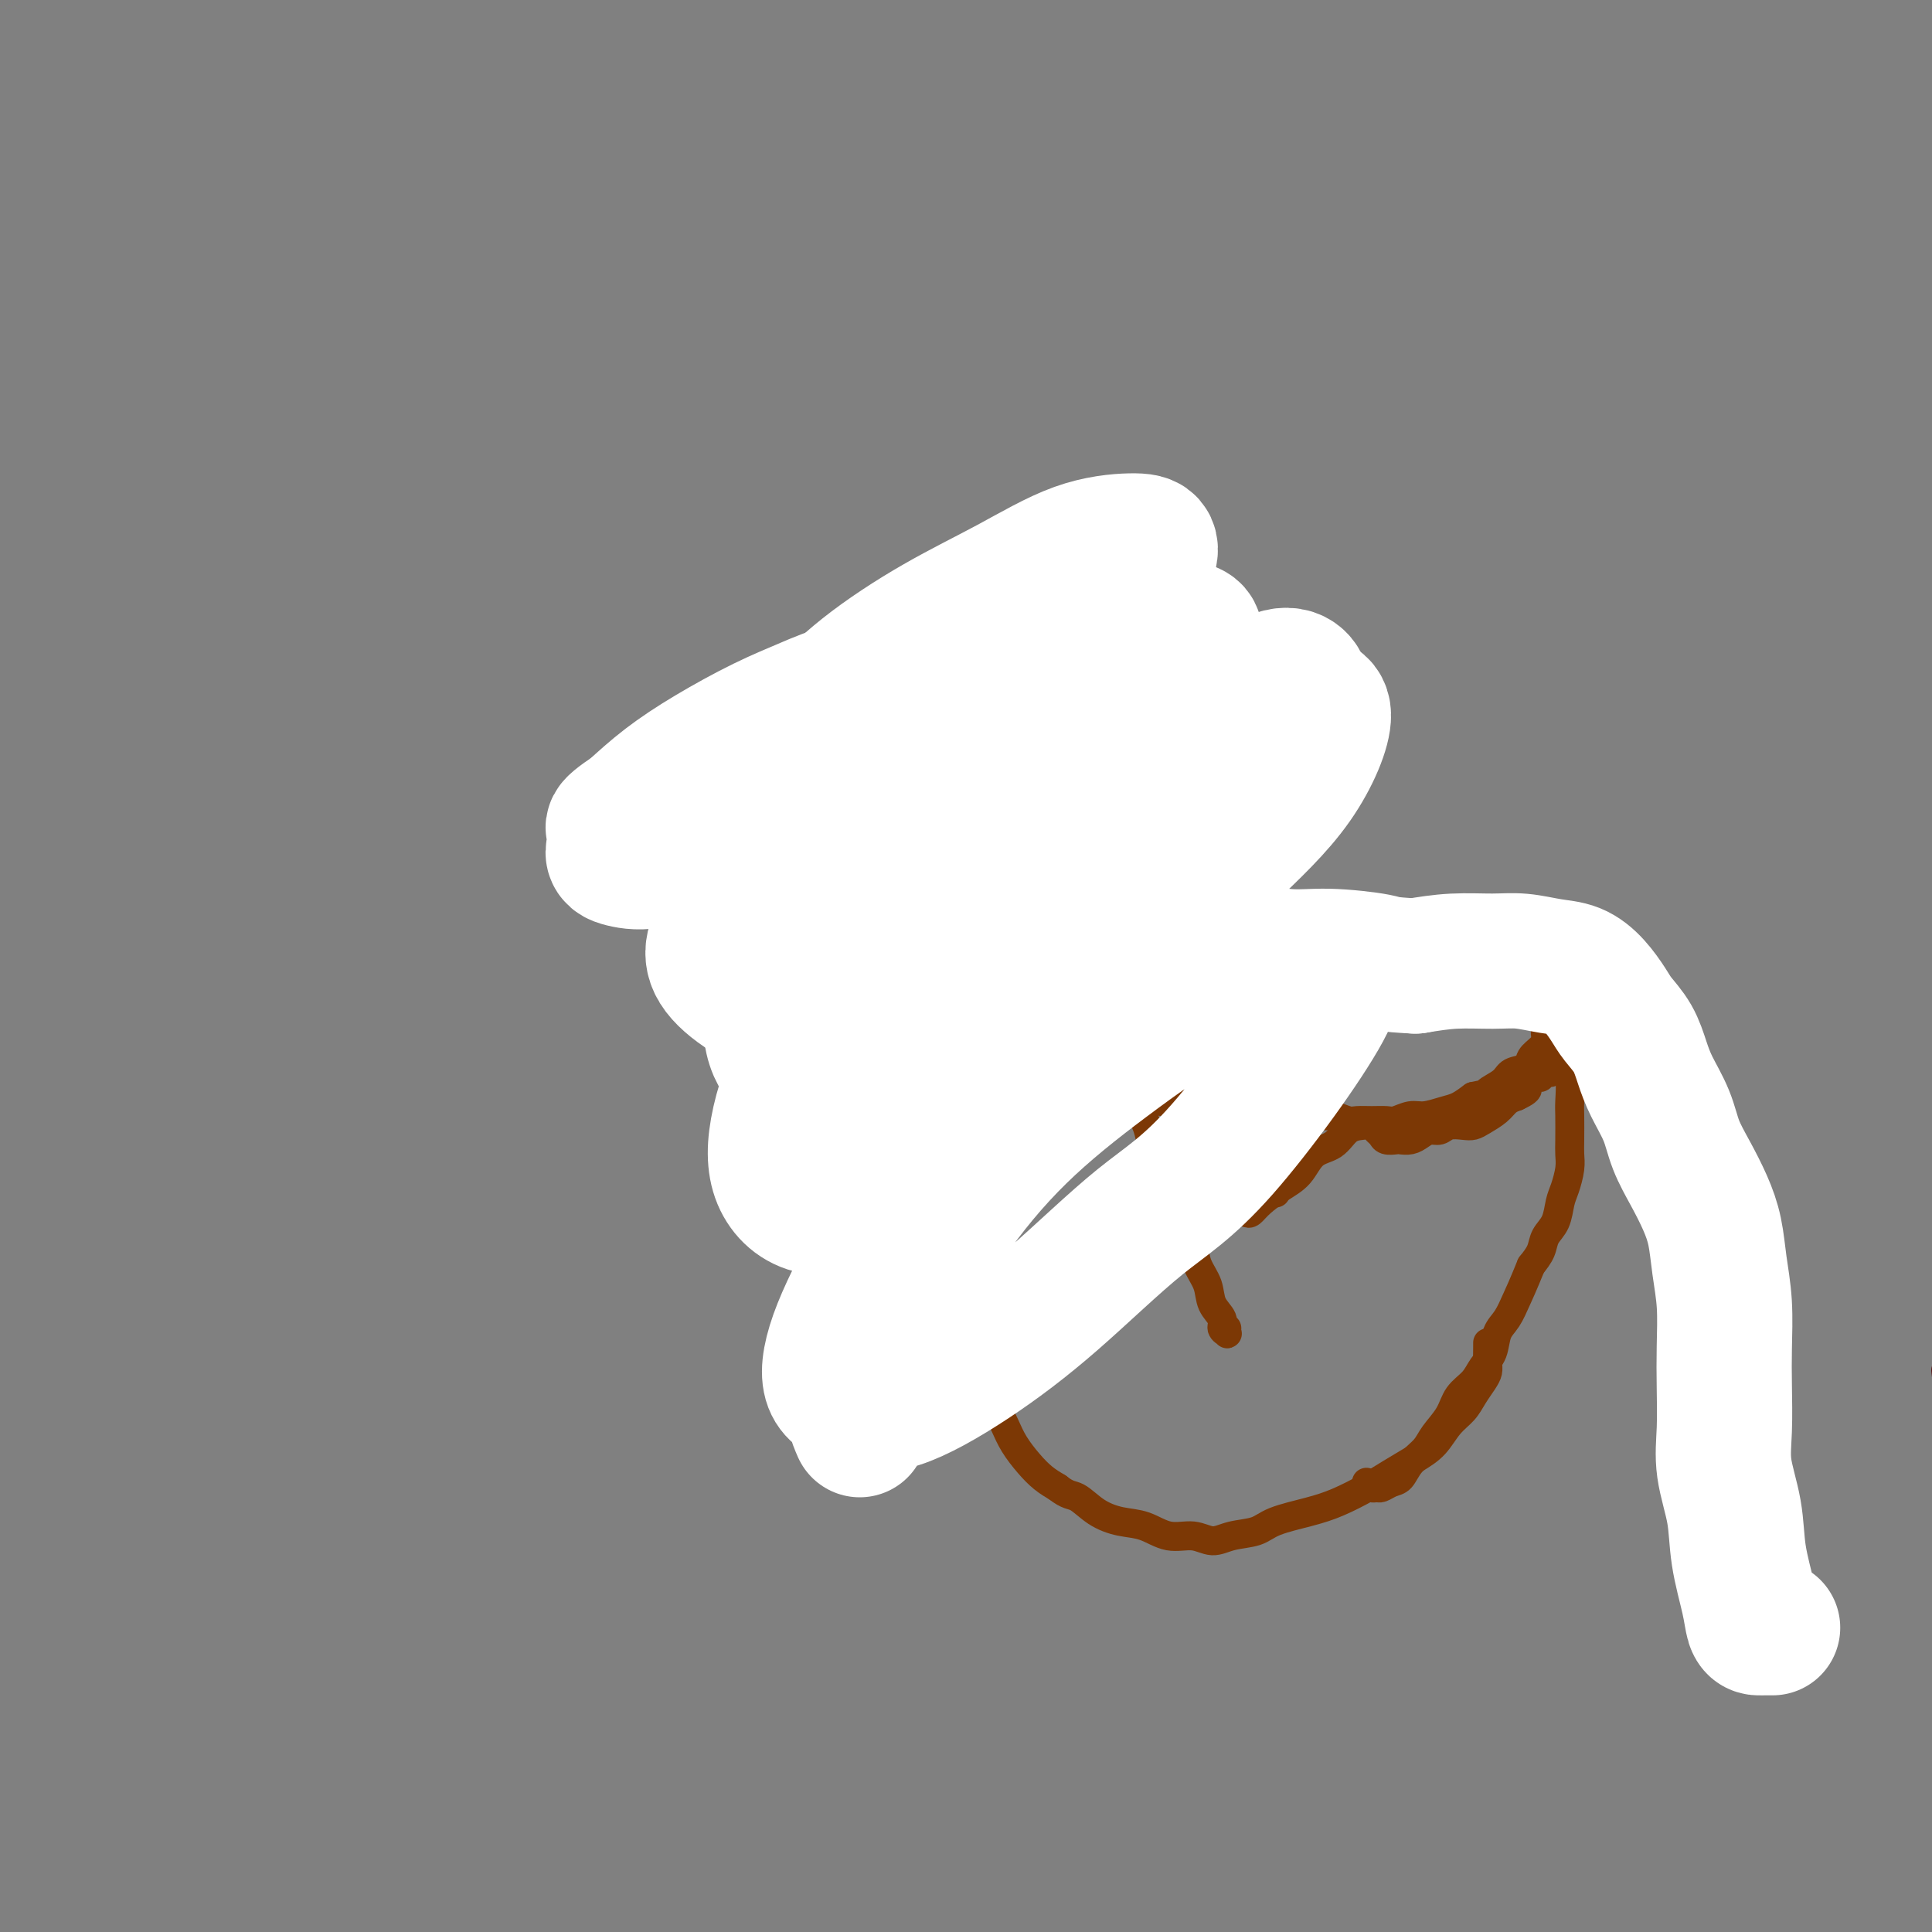 <svg viewBox='0 0 400 400' version='1.1' xmlns='http://www.w3.org/2000/svg' xmlns:xlink='http://www.w3.org/1999/xlink'><rect x="0" y="0" width="400" height="400" fill="#808080" stroke="none"/><g fill='none' stroke='#7C3805' stroke-width='6' stroke-linecap='round' stroke-linejoin='round'><path d='M219,130c-0.024,0.009 -0.048,0.017 0,0c0.048,-0.017 0.168,-0.061 0,0c-0.168,0.061 -0.625,0.227 -1,0c-0.375,-0.227 -0.670,-0.845 -1,-1c-0.330,-0.155 -0.696,0.155 -1,0c-0.304,-0.155 -0.546,-0.774 -1,-1c-0.454,-0.226 -1.122,-0.059 -2,0c-0.878,0.059 -1.968,0.009 -3,0c-1.032,-0.009 -2.006,0.024 -3,0c-0.994,-0.024 -2.009,-0.106 -3,0c-0.991,0.106 -1.958,0.398 -3,1c-1.042,0.602 -2.159,1.512 -3,2c-0.841,0.488 -1.405,0.553 -2,1c-0.595,0.447 -1.221,1.274 -2,2c-0.779,0.726 -1.710,1.349 -2,2c-0.290,0.651 0.062,1.329 0,2c-0.062,0.671 -0.537,1.336 -1,2c-0.463,0.664 -0.912,1.329 -1,2c-0.088,0.671 0.187,1.350 0,2c-0.187,0.650 -0.834,1.272 -1,2c-0.166,0.728 0.149,1.561 0,2c-0.149,0.439 -0.761,0.485 -1,1c-0.239,0.515 -0.106,1.501 0,2c0.106,0.499 0.183,0.511 0,1c-0.183,0.489 -0.626,1.456 -1,2c-0.374,0.544 -0.678,0.667 -1,1c-0.322,0.333 -0.663,0.878 -1,1c-0.337,0.122 -0.670,-0.177 -1,0c-0.330,0.177 -0.655,0.831 -1,1c-0.345,0.169 -0.708,-0.147 -1,0c-0.292,0.147 -0.512,0.756 -1,1c-0.488,0.244 -1.244,0.122 -2,0'/><path d='M179,158c-1.595,0.780 -1.582,0.730 -2,1c-0.418,0.270 -1.267,0.860 -2,1c-0.733,0.140 -1.351,-0.169 -2,0c-0.649,0.169 -1.330,0.815 -2,1c-0.670,0.185 -1.330,-0.090 -2,0c-0.670,0.090 -1.349,0.545 -2,1c-0.651,0.455 -1.274,0.911 -2,1c-0.726,0.089 -1.556,-0.187 -2,0c-0.444,0.187 -0.501,0.839 -1,1c-0.499,0.161 -1.439,-0.168 -2,0c-0.561,0.168 -0.741,0.832 -1,1c-0.259,0.168 -0.595,-0.161 -1,0c-0.405,0.161 -0.879,0.813 -1,1c-0.121,0.187 0.111,-0.090 0,0c-0.111,0.090 -0.566,0.549 -1,1c-0.434,0.451 -0.848,0.894 -1,1c-0.152,0.106 -0.041,-0.126 0,0c0.041,0.126 0.011,0.611 0,1c-0.011,0.389 -0.003,0.682 0,1c0.003,0.318 0.001,0.663 0,1c-0.001,0.337 -0.000,0.668 0,1c0.000,0.332 0.000,0.666 0,1c-0.000,0.334 -0.000,0.666 0,1c0.000,0.334 0.000,0.668 0,1c-0.000,0.332 -0.000,0.663 0,1c0.000,0.337 0.000,0.682 0,1c-0.000,0.318 -0.000,0.611 0,1c0.000,0.389 0.000,0.874 0,1c-0.000,0.126 -0.000,-0.107 0,0c0.000,0.107 0.000,0.553 0,1'/><path d='M155,180c-0.309,2.404 -0.083,1.414 0,1c0.083,-0.414 0.021,-0.251 0,0c-0.021,0.251 -0.002,0.592 0,1c0.002,0.408 -0.014,0.884 0,1c0.014,0.116 0.056,-0.128 0,0c-0.056,0.128 -0.211,0.627 0,1c0.211,0.373 0.789,0.622 1,1c0.211,0.378 0.057,0.887 0,1c-0.057,0.113 -0.015,-0.170 0,0c0.015,0.170 0.004,0.792 0,1c-0.004,0.208 -0.001,-0.000 0,0c0.001,0.000 0.000,0.208 0,0c-0.000,-0.208 -0.000,-0.830 0,-1c0.000,-0.170 0.000,0.113 0,0c-0.000,-0.113 -0.000,-0.622 0,-1c0.000,-0.378 0.000,-0.623 0,-1c-0.000,-0.377 -0.000,-0.885 0,-1c0.000,-0.115 0.000,0.161 0,0c-0.000,-0.161 -0.000,-0.761 0,-1c0.000,-0.239 0.000,-0.116 0,0c-0.000,0.116 -0.000,0.227 0,0c0.000,-0.227 0.000,-0.792 0,-1c-0.000,-0.208 -0.000,-0.060 0,0c0.000,0.060 0.001,0.031 0,0c-0.001,-0.031 -0.003,-0.064 0,0c0.003,0.064 0.011,0.223 0,0c-0.011,-0.223 -0.041,-0.829 0,-1c0.041,-0.171 0.155,0.094 0,0c-0.155,-0.094 -0.577,-0.547 -1,-1'/><path d='M155,179c-0.156,-1.099 -0.046,-0.346 0,0c0.046,0.346 0.026,0.285 0,0c-0.026,-0.285 -0.060,-0.795 0,-1c0.060,-0.205 0.212,-0.107 0,0c-0.212,0.107 -0.789,0.221 -1,0c-0.211,-0.221 -0.057,-0.776 0,-1c0.057,-0.224 0.015,-0.115 0,0c-0.015,0.115 -0.004,0.237 0,0c0.004,-0.237 0.002,-0.833 0,-1c-0.002,-0.167 -0.003,0.096 0,0c0.003,-0.096 0.011,-0.551 0,-1c-0.011,-0.449 -0.040,-0.891 0,-1c0.040,-0.109 0.151,0.115 0,0c-0.151,-0.115 -0.562,-0.571 -1,-1c-0.438,-0.429 -0.901,-0.833 -1,-1c-0.099,-0.167 0.166,-0.098 0,0c-0.166,0.098 -0.763,0.226 -1,0c-0.237,-0.226 -0.112,-0.807 0,-1c0.112,-0.193 0.212,0.001 0,0c-0.212,-0.001 -0.737,-0.196 -1,0c-0.263,0.196 -0.262,0.785 0,1c0.262,0.215 0.787,0.058 1,0c0.213,-0.058 0.113,-0.016 0,0c-0.113,0.016 -0.241,0.007 0,0c0.241,-0.007 0.849,-0.013 1,0c0.151,0.013 -0.155,0.045 0,0c0.155,-0.045 0.773,-0.166 1,0c0.227,0.166 0.065,0.619 0,1c-0.065,0.381 -0.032,0.691 0,1'/><path d='M153,174c0.536,0.416 0.876,-0.044 1,0c0.124,0.044 0.033,0.593 0,1c-0.033,0.407 -0.009,0.672 0,1c0.009,0.328 0.002,0.718 0,1c-0.002,0.282 -0.001,0.457 0,1c0.001,0.543 0.000,1.456 0,2c-0.000,0.544 -0.000,0.720 0,1c0.000,0.280 0.000,0.662 0,1c-0.000,0.338 -0.000,0.630 0,1c0.000,0.370 0.000,0.817 0,1c-0.000,0.183 -0.001,0.103 0,0c0.001,-0.103 0.004,-0.227 0,0c-0.004,0.227 -0.015,0.807 0,1c0.015,0.193 0.055,-0.001 0,0c-0.055,0.001 -0.207,0.196 0,0c0.207,-0.196 0.773,-0.785 1,-1c0.227,-0.215 0.116,-0.058 0,0c-0.116,0.058 -0.238,0.015 0,0c0.238,-0.015 0.836,-0.004 1,0c0.164,0.004 -0.107,0.000 0,0c0.107,-0.000 0.592,0.004 1,0c0.408,-0.004 0.738,-0.015 1,0c0.262,0.015 0.455,0.057 1,0c0.545,-0.057 1.441,-0.211 2,0c0.559,0.211 0.780,0.789 1,1c0.220,0.211 0.440,0.057 1,0c0.560,-0.057 1.459,-0.015 2,0c0.541,0.015 0.722,0.004 1,0c0.278,-0.004 0.651,-0.001 1,0c0.349,0.001 0.675,0.001 1,0'/><path d='M168,185c2.567,0.309 1.983,0.083 2,0c0.017,-0.083 0.633,-0.023 1,0c0.367,0.023 0.484,0.007 1,0c0.516,-0.007 1.433,-0.006 2,0c0.567,0.006 0.786,0.016 1,0c0.214,-0.016 0.424,-0.057 1,0c0.576,0.057 1.516,0.211 2,0c0.484,-0.211 0.510,-0.789 1,-1c0.490,-0.211 1.445,-0.057 2,0c0.555,0.057 0.712,0.015 1,0c0.288,-0.015 0.707,-0.004 1,0c0.293,0.004 0.461,-0.000 1,0c0.539,0.000 1.449,0.004 2,0c0.551,-0.004 0.743,-0.015 1,0c0.257,0.015 0.580,0.057 1,0c0.420,-0.057 0.938,-0.211 1,0c0.062,0.211 -0.331,0.789 0,1c0.331,0.211 1.388,0.057 2,0c0.612,-0.057 0.780,-0.015 1,0c0.220,0.015 0.492,0.004 1,0c0.508,-0.004 1.253,-0.002 2,0c0.747,0.002 1.495,0.004 2,0c0.505,-0.004 0.768,-0.015 1,0c0.232,0.015 0.432,0.057 1,0c0.568,-0.057 1.503,-0.211 2,0c0.497,0.211 0.556,0.789 1,1c0.444,0.211 1.274,0.057 2,0c0.726,-0.057 1.349,-0.015 2,0c0.651,0.015 1.329,0.004 2,0c0.671,-0.004 1.336,-0.002 2,0'/><path d='M210,186c6.915,-0.068 3.203,-0.739 2,-1c-1.203,-0.261 0.104,-0.110 1,0c0.896,0.110 1.380,0.181 2,0c0.620,-0.181 1.376,-0.615 2,-1c0.624,-0.385 1.117,-0.722 2,-1c0.883,-0.278 2.158,-0.497 3,-1c0.842,-0.503 1.252,-1.289 2,-2c0.748,-0.711 1.836,-1.345 3,-2c1.164,-0.655 2.406,-1.330 3,-2c0.594,-0.670 0.542,-1.334 1,-2c0.458,-0.666 1.428,-1.333 2,-2c0.572,-0.667 0.745,-1.333 1,-2c0.255,-0.667 0.590,-1.333 1,-2c0.410,-0.667 0.894,-1.334 1,-2c0.106,-0.666 -0.168,-1.329 0,-2c0.168,-0.671 0.777,-1.349 1,-2c0.223,-0.651 0.060,-1.276 0,-2c-0.060,-0.724 -0.016,-1.546 0,-2c0.016,-0.454 0.004,-0.540 0,-1c-0.004,-0.460 -0.000,-1.293 0,-2c0.000,-0.707 -0.004,-1.288 0,-2c0.004,-0.712 0.015,-1.557 0,-2c-0.015,-0.443 -0.056,-0.486 0,-1c0.056,-0.514 0.208,-1.500 0,-2c-0.208,-0.500 -0.777,-0.515 -1,-1c-0.223,-0.485 -0.101,-1.439 0,-2c0.101,-0.561 0.182,-0.728 0,-1c-0.182,-0.272 -0.626,-0.650 -1,-1c-0.374,-0.350 -0.678,-0.671 -1,-1c-0.322,-0.329 -0.661,-0.664 -1,-1'/><path d='M233,141c-0.803,-3.103 -0.812,-1.360 -1,-1c-0.188,0.360 -0.557,-0.664 -1,-1c-0.443,-0.336 -0.960,0.016 -1,0c-0.040,-0.016 0.395,-0.399 0,-1c-0.395,-0.601 -1.621,-1.419 -2,-2c-0.379,-0.581 0.091,-0.925 0,-1c-0.091,-0.075 -0.741,0.120 -1,0c-0.259,-0.120 -0.125,-0.554 0,-1c0.125,-0.446 0.241,-0.903 0,-1c-0.241,-0.097 -0.838,0.166 -1,0c-0.162,-0.166 0.111,-0.762 0,-1c-0.111,-0.238 -0.606,-0.116 -1,0c-0.394,0.116 -0.687,0.228 -1,0c-0.313,-0.228 -0.647,-0.797 -1,-1c-0.353,-0.203 -0.723,-0.041 -1,0c-0.277,0.041 -0.459,-0.041 -1,0c-0.541,0.041 -1.441,0.203 -2,0c-0.559,-0.203 -0.777,-0.772 -1,-1c-0.223,-0.228 -0.452,-0.114 -1,0c-0.548,0.114 -1.415,0.227 -2,0c-0.585,-0.227 -0.889,-0.793 -1,-1c-0.111,-0.207 -0.030,-0.056 0,0c0.030,0.056 0.009,0.016 0,0c-0.009,-0.016 -0.004,-0.008 0,0'/><path d='M235,170c0.113,-0.095 0.226,-0.191 0,0c-0.226,0.191 -0.793,0.667 -1,1c-0.207,0.333 -0.056,0.522 0,1c0.056,0.478 0.015,1.243 0,2c-0.015,0.757 -0.005,1.505 0,2c0.005,0.495 0.005,0.736 0,2c-0.005,1.264 -0.015,3.550 0,5c0.015,1.450 0.056,2.063 0,3c-0.056,0.937 -0.210,2.197 0,3c0.210,0.803 0.785,1.148 1,2c0.215,0.852 0.072,2.212 0,3c-0.072,0.788 -0.072,1.004 0,2c0.072,0.996 0.216,2.773 0,4c-0.216,1.227 -0.791,1.903 -1,3c-0.209,1.097 -0.052,2.614 0,4c0.052,1.386 0.000,2.640 0,4c-0.000,1.360 0.051,2.826 0,4c-0.051,1.174 -0.203,2.054 0,3c0.203,0.946 0.761,1.956 1,3c0.239,1.044 0.158,2.121 0,3c-0.158,0.879 -0.393,1.561 0,3c0.393,1.439 1.415,3.635 2,5c0.585,1.365 0.734,1.898 1,3c0.266,1.102 0.648,2.774 1,4c0.352,1.226 0.674,2.005 1,3c0.326,0.995 0.654,2.205 1,3c0.346,0.795 0.708,1.176 1,2c0.292,0.824 0.512,2.093 1,3c0.488,0.907 1.244,1.454 2,2'/><path d='M245,252c1.721,4.416 1.023,2.958 1,3c-0.023,0.042 0.629,1.586 1,3c0.371,1.414 0.463,2.697 1,4c0.537,1.303 1.521,2.626 2,4c0.479,1.374 0.454,2.800 1,4c0.546,1.200 1.663,2.174 2,3c0.337,0.826 -0.106,1.503 0,2c0.106,0.497 0.760,0.814 1,1c0.240,0.186 0.065,0.242 0,0c-0.065,-0.242 -0.018,-0.784 0,-1c0.018,-0.216 0.009,-0.108 0,0'/><path d='M192,187c0.113,-0.001 0.226,-0.001 0,0c-0.226,0.001 -0.790,0.005 -1,0c-0.210,-0.005 -0.067,-0.018 0,0c0.067,0.018 0.057,0.068 0,0c-0.057,-0.068 -0.160,-0.254 0,1c0.160,1.254 0.582,3.947 1,6c0.418,2.053 0.830,3.467 1,5c0.170,1.533 0.097,3.184 0,5c-0.097,1.816 -0.218,3.798 0,6c0.218,2.202 0.776,4.625 1,7c0.224,2.375 0.113,4.704 0,7c-0.113,2.296 -0.227,4.561 0,7c0.227,2.439 0.797,5.053 1,7c0.203,1.947 0.039,3.229 0,5c-0.039,1.771 0.045,4.033 0,6c-0.045,1.967 -0.220,3.639 0,5c0.220,1.361 0.837,2.411 1,4c0.163,1.589 -0.126,3.716 0,5c0.126,1.284 0.668,1.725 1,3c0.332,1.275 0.455,3.383 1,5c0.545,1.617 1.511,2.743 2,4c0.489,1.257 0.501,2.646 1,4c0.499,1.354 1.484,2.672 2,4c0.516,1.328 0.564,2.666 1,4c0.436,1.334 1.260,2.665 2,4c0.740,1.335 1.394,2.675 2,4c0.606,1.325 1.162,2.633 2,4c0.838,1.367 1.956,2.791 3,4c1.044,1.209 2.012,2.203 3,3c0.988,0.797 1.994,1.399 3,2'/><path d='M219,308c2.120,1.694 2.919,1.428 4,2c1.081,0.572 2.445,1.980 4,3c1.555,1.020 3.301,1.651 5,2c1.699,0.349 3.352,0.416 5,1c1.648,0.584 3.291,1.685 5,2c1.709,0.315 3.483,-0.156 5,0c1.517,0.156 2.778,0.939 4,1c1.222,0.061 2.404,-0.602 4,-1c1.596,-0.398 3.605,-0.532 5,-1c1.395,-0.468 2.174,-1.269 4,-2c1.826,-0.731 4.697,-1.392 7,-2c2.303,-0.608 4.038,-1.162 6,-2c1.962,-0.838 4.153,-1.960 6,-3c1.847,-1.040 3.352,-1.997 5,-3c1.648,-1.003 3.438,-2.053 5,-3c1.562,-0.947 2.894,-1.790 4,-3c1.106,-1.210 1.985,-2.786 3,-4c1.015,-1.214 2.167,-2.067 3,-3c0.833,-0.933 1.348,-1.945 2,-3c0.652,-1.055 1.443,-2.153 2,-3c0.557,-0.847 0.881,-1.442 1,-2c0.119,-0.558 0.032,-1.077 0,-2c-0.032,-0.923 -0.009,-2.248 0,-3c0.009,-0.752 0.002,-0.929 0,-1c-0.002,-0.071 -0.001,-0.035 0,0'/><path d='M236,226c0.104,0.002 0.208,0.005 0,0c-0.208,-0.005 -0.729,-0.016 -1,0c-0.271,0.016 -0.292,0.061 0,0c0.292,-0.061 0.897,-0.228 1,0c0.103,0.228 -0.297,0.849 0,1c0.297,0.151 1.290,-0.169 2,0c0.710,0.169 1.137,0.827 2,1c0.863,0.173 2.160,-0.140 3,0c0.840,0.140 1.221,0.731 2,1c0.779,0.269 1.956,0.216 3,0c1.044,-0.216 1.955,-0.593 3,-1c1.045,-0.407 2.223,-0.842 3,-1c0.777,-0.158 1.151,-0.039 2,0c0.849,0.039 2.171,-0.000 3,0c0.829,0.000 1.166,0.041 2,0c0.834,-0.041 2.167,-0.165 3,0c0.833,0.165 1.167,0.617 2,1c0.833,0.383 2.167,0.695 3,1c0.833,0.305 1.167,0.604 2,1c0.833,0.396 2.165,0.891 3,1c0.835,0.109 1.172,-0.167 2,0c0.828,0.167 2.146,0.778 3,1c0.854,0.222 1.243,0.056 2,0c0.757,-0.056 1.881,0.000 3,0c1.119,-0.000 2.232,-0.056 3,0c0.768,0.056 1.192,0.223 2,0c0.808,-0.223 2.001,-0.836 3,-1c0.999,-0.164 1.804,0.121 3,0c1.196,-0.121 2.784,-0.648 4,-1c1.216,-0.352 2.062,-0.529 3,-1c0.938,-0.471 1.969,-1.235 3,-2'/><path d='M305,227c4.540,-0.909 2.889,-0.680 3,-1c0.111,-0.320 1.984,-1.188 3,-2c1.016,-0.812 1.176,-1.568 2,-2c0.824,-0.432 2.311,-0.539 3,-1c0.689,-0.461 0.581,-1.274 1,-2c0.419,-0.726 1.365,-1.364 2,-2c0.635,-0.636 0.958,-1.270 1,-2c0.042,-0.730 -0.199,-1.555 0,-2c0.199,-0.445 0.837,-0.512 1,-1c0.163,-0.488 -0.149,-1.399 0,-2c0.149,-0.601 0.758,-0.891 1,-1c0.242,-0.109 0.116,-0.035 0,0c-0.116,0.035 -0.223,0.032 0,0c0.223,-0.032 0.777,-0.094 1,0c0.223,0.094 0.116,0.344 0,1c-0.116,0.656 -0.241,1.720 0,3c0.241,1.280 0.849,2.777 1,4c0.151,1.223 -0.156,2.172 0,3c0.156,0.828 0.774,1.534 1,3c0.226,1.466 0.061,3.693 0,5c-0.061,1.307 -0.019,1.694 0,3c0.019,1.306 0.016,3.531 0,5c-0.016,1.469 -0.045,2.182 0,3c0.045,0.818 0.163,1.741 0,3c-0.163,1.259 -0.606,2.854 -1,4c-0.394,1.146 -0.738,1.843 -1,3c-0.262,1.157 -0.441,2.774 -1,4c-0.559,1.226 -1.497,2.061 -2,3c-0.503,0.939 -0.572,1.983 -1,3c-0.428,1.017 -1.214,2.009 -2,3'/><path d='M317,262c-1.826,4.471 -2.390,5.648 -3,7c-0.610,1.352 -1.264,2.879 -2,4c-0.736,1.121 -1.552,1.835 -2,3c-0.448,1.165 -0.528,2.779 -1,4c-0.472,1.221 -1.338,2.049 -2,3c-0.662,0.951 -1.121,2.025 -2,3c-0.879,0.975 -2.179,1.849 -3,3c-0.821,1.151 -1.165,2.578 -2,4c-0.835,1.422 -2.163,2.839 -3,4c-0.837,1.161 -1.184,2.066 -2,3c-0.816,0.934 -2.103,1.896 -3,3c-0.897,1.104 -1.406,2.349 -2,3c-0.594,0.651 -1.273,0.707 -2,1c-0.727,0.293 -1.501,0.824 -2,1c-0.499,0.176 -0.721,-0.005 -1,0c-0.279,0.005 -0.614,0.194 -1,0c-0.386,-0.194 -0.825,-0.770 -1,-1c-0.175,-0.230 -0.088,-0.115 0,0'/><path d='M235,140c-0.089,-0.000 -0.178,-0.001 0,0c0.178,0.001 0.624,0.003 1,0c0.376,-0.003 0.682,-0.013 1,0c0.318,0.013 0.649,0.047 1,0c0.351,-0.047 0.724,-0.175 1,0c0.276,0.175 0.455,0.655 1,1c0.545,0.345 1.456,0.556 2,1c0.544,0.444 0.720,1.122 1,2c0.280,0.878 0.663,1.956 1,3c0.337,1.044 0.627,2.053 1,3c0.373,0.947 0.828,1.832 1,3c0.172,1.168 0.060,2.620 0,4c-0.060,1.380 -0.069,2.689 0,4c0.069,1.311 0.214,2.624 0,4c-0.214,1.376 -0.789,2.814 -1,4c-0.211,1.186 -0.057,2.118 0,3c0.057,0.882 0.019,1.713 0,3c-0.019,1.287 -0.017,3.030 0,4c0.017,0.970 0.050,1.167 0,2c-0.050,0.833 -0.182,2.302 0,3c0.182,0.698 0.680,0.624 1,1c0.320,0.376 0.463,1.203 1,2c0.537,0.797 1.468,1.564 2,2c0.532,0.436 0.664,0.542 1,1c0.336,0.458 0.875,1.267 1,2c0.125,0.733 -0.163,1.390 0,2c0.163,0.610 0.779,1.175 1,2c0.221,0.825 0.049,1.912 0,3c-0.049,1.088 0.025,2.178 0,3c-0.025,0.822 -0.150,1.378 0,2c0.150,0.622 0.575,1.311 1,2'/><path d='M253,206c0.779,2.520 1.725,1.820 2,2c0.275,0.180 -0.122,1.241 0,2c0.122,0.759 0.762,1.218 1,2c0.238,0.782 0.074,1.889 0,3c-0.074,1.111 -0.057,2.226 0,3c0.057,0.774 0.155,1.208 0,2c-0.155,0.792 -0.563,1.941 -1,3c-0.437,1.059 -0.901,2.028 -1,3c-0.099,0.972 0.169,1.948 0,3c-0.169,1.052 -0.773,2.180 -1,3c-0.227,0.820 -0.077,1.332 0,2c0.077,0.668 0.080,1.492 0,2c-0.080,0.508 -0.244,0.698 0,1c0.244,0.302 0.895,0.715 1,1c0.105,0.285 -0.336,0.442 0,1c0.336,0.558 1.451,1.516 2,2c0.549,0.484 0.533,0.494 1,1c0.467,0.506 1.416,1.509 2,2c0.584,0.491 0.801,0.471 1,1c0.199,0.529 0.379,1.606 1,2c0.621,0.394 1.682,0.106 2,0c0.318,-0.106 -0.107,-0.028 0,0c0.107,0.028 0.745,0.008 1,0c0.255,-0.008 0.128,-0.004 0,0'/><path d='M258,245c0.107,-0.286 0.213,-0.573 0,0c-0.213,0.573 -0.746,2.005 -1,3c-0.254,0.995 -0.228,1.553 0,2c0.228,0.447 0.659,0.781 1,1c0.341,0.219 0.593,0.322 1,0c0.407,-0.322 0.969,-1.068 2,-2c1.031,-0.932 2.530,-2.050 4,-3c1.470,-0.950 2.911,-1.733 4,-3c1.089,-1.267 1.825,-3.020 3,-4c1.175,-0.980 2.787,-1.188 4,-2c1.213,-0.812 2.027,-2.229 3,-3c0.973,-0.771 2.105,-0.896 3,-1c0.895,-0.104 1.553,-0.185 2,0c0.447,0.185 0.682,0.638 1,1c0.318,0.362 0.718,0.634 1,1c0.282,0.366 0.446,0.828 1,1c0.554,0.172 1.499,0.056 2,0c0.501,-0.056 0.557,-0.053 1,0c0.443,0.053 1.272,0.154 2,0c0.728,-0.154 1.353,-0.563 2,-1c0.647,-0.437 1.314,-0.901 2,-1c0.686,-0.099 1.390,0.167 2,0c0.610,-0.167 1.126,-0.769 2,-1c0.874,-0.231 2.107,-0.093 3,0c0.893,0.093 1.446,0.141 2,0c0.554,-0.141 1.107,-0.471 2,-1c0.893,-0.529 2.125,-1.258 3,-2c0.875,-0.742 1.393,-1.498 2,-2c0.607,-0.502 1.304,-0.751 2,-1'/><path d='M314,227c3.896,-1.801 1.635,-1.803 1,-2c-0.635,-0.197 0.356,-0.588 1,-1c0.644,-0.412 0.942,-0.846 1,-1c0.058,-0.154 -0.125,-0.027 0,0c0.125,0.027 0.559,-0.044 1,0c0.441,0.044 0.888,0.205 1,0c0.112,-0.205 -0.111,-0.776 0,-1c0.111,-0.224 0.554,-0.101 1,0c0.446,0.101 0.893,0.182 1,0c0.107,-0.182 -0.125,-0.625 0,-1c0.125,-0.375 0.607,-0.682 1,-1c0.393,-0.318 0.698,-0.649 1,-1c0.302,-0.351 0.603,-0.724 1,-1c0.397,-0.276 0.891,-0.456 1,-1c0.109,-0.544 -0.167,-1.452 0,-2c0.167,-0.548 0.777,-0.734 1,-1c0.223,-0.266 0.060,-0.610 0,-1c-0.060,-0.390 -0.017,-0.826 0,-1c0.017,-0.174 0.009,-0.087 0,0'/></g>
<g fill='none' stroke='#4E0000' stroke-width='6' stroke-linecap='round' stroke-linejoin='round'><path d='M228,158c0.031,-0.088 0.061,-0.175 0,0c-0.061,0.175 -0.214,0.613 0,1c0.214,0.387 0.795,0.723 1,1c0.205,0.277 0.035,0.497 0,1c-0.035,0.503 0.065,1.291 0,2c-0.065,0.709 -0.294,1.339 -1,2c-0.706,0.661 -1.888,1.354 -3,2c-1.112,0.646 -2.154,1.245 -3,2c-0.846,0.755 -1.497,1.665 -2,2c-0.503,0.335 -0.858,0.096 -1,0c-0.142,-0.096 -0.071,-0.048 0,0'/><path d='M204,145c0.000,0.000 0.000,0.000 0,0c0.000,0.000 0.000,0.000 0,0c0.000,0.000 0.000,0.000 0,0c0.000,0.000 0.000,0.000 0,0c0.000,0.000 -0.000,0.000 0,0c0.000,0.000 0.000,0.000 0,0'/><path d='M403,285c-0.113,-1.134 -0.227,-2.269 0,0c0.227,2.269 0.793,7.940 1,12c0.207,4.060 0.055,6.507 0,10c-0.055,3.493 -0.015,8.031 0,12c0.015,3.969 0.003,7.368 0,11c-0.003,3.632 0.003,7.496 0,11c-0.003,3.504 -0.016,6.649 0,9c0.016,2.351 0.061,3.907 0,6c-0.061,2.093 -0.227,4.724 0,7c0.227,2.276 0.846,4.198 1,6c0.154,1.802 -0.156,3.483 0,5c0.156,1.517 0.778,2.871 1,4c0.222,1.129 0.046,2.032 0,3c-0.046,0.968 0.040,2.002 0,3c-0.040,0.998 -0.207,1.960 0,3c0.207,1.040 0.788,2.159 1,3c0.212,0.841 0.057,1.405 0,2c-0.057,0.595 -0.015,1.221 0,2c0.015,0.779 0.004,1.712 0,2c-0.004,0.288 -0.001,-0.067 0,0c0.001,0.067 0.000,0.557 0,1c-0.000,0.443 -0.000,0.841 0,1c0.000,0.159 0.000,0.080 0,0'/><path d='M405,350c0.001,-0.215 0.003,-0.429 0,-1c-0.003,-0.571 -0.010,-1.498 0,-4c0.010,-2.502 0.038,-6.579 0,-10c-0.038,-3.421 -0.141,-6.184 0,-10c0.141,-3.816 0.528,-8.684 1,-13c0.472,-4.316 1.031,-8.081 2,-13c0.969,-4.919 2.347,-10.992 4,-18c1.653,-7.008 3.580,-14.952 6,-22c2.420,-7.048 5.332,-13.201 7,-17c1.668,-3.799 2.091,-5.244 4,-10c1.909,-4.756 5.302,-12.824 8,-18c2.698,-5.176 4.699,-7.462 8,-12c3.301,-4.538 7.901,-11.329 12,-17c4.099,-5.671 7.697,-10.221 10,-13c2.303,-2.779 3.312,-3.787 5,-6c1.688,-2.213 4.054,-5.632 5,-7c0.946,-1.368 0.473,-0.684 0,0'/><path d='M362,345c0.001,-0.001 0.001,-0.002 0,0c-0.001,0.002 -0.004,0.008 0,0c0.004,-0.008 0.016,-0.029 0,0c-0.016,0.029 -0.060,0.110 0,0c0.060,-0.110 0.223,-0.410 0,-1c-0.223,-0.590 -0.833,-1.469 -1,-2c-0.167,-0.531 0.110,-0.713 0,-2c-0.110,-1.287 -0.607,-3.677 -1,-6c-0.393,-2.323 -0.684,-4.578 -1,-7c-0.316,-2.422 -0.658,-5.011 -1,-7c-0.342,-1.989 -0.684,-3.378 -1,-5c-0.316,-1.622 -0.606,-3.477 -1,-5c-0.394,-1.523 -0.893,-2.714 -1,-4c-0.107,-1.286 0.178,-2.668 0,-4c-0.178,-1.332 -0.818,-2.614 -1,-4c-0.182,-1.386 0.096,-2.877 0,-4c-0.096,-1.123 -0.565,-1.878 -1,-3c-0.435,-1.122 -0.834,-2.611 -1,-4c-0.166,-1.389 -0.097,-2.677 0,-4c0.097,-1.323 0.222,-2.682 0,-4c-0.222,-1.318 -0.791,-2.597 -1,-4c-0.209,-1.403 -0.057,-2.932 0,-4c0.057,-1.068 0.019,-1.674 0,-3c-0.019,-1.326 -0.019,-3.370 0,-5c0.019,-1.630 0.057,-2.845 0,-4c-0.057,-1.155 -0.208,-2.250 0,-3c0.208,-0.750 0.774,-1.157 1,-2c0.226,-0.843 0.112,-2.123 0,-3c-0.112,-0.877 -0.223,-1.352 0,-2c0.223,-0.648 0.778,-1.471 1,-2c0.222,-0.529 0.111,-0.765 0,-1'/><path d='M353,246c0.167,-6.833 0.083,-3.417 0,0'/></g>
<g fill='none' stroke='#000000' stroke-width='6' stroke-linecap='round' stroke-linejoin='round'><path d='M188,149c0.031,-0.024 0.061,-0.048 0,0c-0.061,0.048 -0.214,0.168 0,0c0.214,-0.168 0.793,-0.625 1,-1c0.207,-0.375 0.041,-0.668 0,-1c-0.041,-0.332 0.045,-0.704 0,-1c-0.045,-0.296 -0.219,-0.516 0,-1c0.219,-0.484 0.832,-1.233 1,-2c0.168,-0.767 -0.111,-1.552 0,-2c0.111,-0.448 0.610,-0.561 1,-1c0.390,-0.439 0.672,-1.206 1,-2c0.328,-0.794 0.703,-1.616 1,-2c0.297,-0.384 0.515,-0.329 1,-1c0.485,-0.671 1.236,-2.067 2,-3c0.764,-0.933 1.540,-1.405 2,-2c0.460,-0.595 0.602,-1.315 1,-2c0.398,-0.685 1.050,-1.334 2,-2c0.950,-0.666 2.196,-1.348 3,-2c0.804,-0.652 1.164,-1.274 2,-2c0.836,-0.726 2.148,-1.557 3,-2c0.852,-0.443 1.243,-0.497 2,-1c0.757,-0.503 1.879,-1.455 3,-2c1.121,-0.545 2.240,-0.682 3,-1c0.760,-0.318 1.162,-0.818 2,-1c0.838,-0.182 2.111,-0.046 3,0c0.889,0.046 1.393,0.002 2,0c0.607,-0.002 1.317,0.038 2,0c0.683,-0.038 1.338,-0.154 2,0c0.662,0.154 1.331,0.577 2,1'/><path d='M230,116c2.430,-0.047 2.004,-0.163 2,0c-0.004,0.163 0.415,0.607 1,1c0.585,0.393 1.336,0.735 2,1c0.664,0.265 1.240,0.452 2,1c0.760,0.548 1.706,1.456 2,2c0.294,0.544 -0.062,0.722 0,1c0.062,0.278 0.542,0.656 1,1c0.458,0.344 0.894,0.656 1,1c0.106,0.344 -0.116,0.721 0,1c0.116,0.279 0.571,0.460 1,1c0.429,0.540 0.832,1.439 1,2c0.168,0.561 0.101,0.784 0,1c-0.101,0.216 -0.237,0.424 0,1c0.237,0.576 0.847,1.520 1,2c0.153,0.480 -0.151,0.495 0,1c0.151,0.505 0.759,1.500 1,2c0.241,0.500 0.117,0.505 0,1c-0.117,0.495 -0.228,1.480 0,2c0.228,0.520 0.793,0.576 1,1c0.207,0.424 0.055,1.217 0,2c-0.055,0.783 -0.015,1.557 0,2c0.015,0.443 0.004,0.556 0,1c-0.004,0.444 -0.001,1.218 0,2c0.001,0.782 0.000,1.571 0,2c-0.000,0.429 -0.000,0.499 0,1c0.000,0.501 0.000,1.433 0,2c-0.000,0.567 -0.000,0.768 0,1c0.000,0.232 0.000,0.495 0,1c-0.000,0.505 -0.000,1.253 0,2'/><path d='M246,155c0.242,4.295 -0.652,1.531 -1,1c-0.348,-0.531 -0.149,1.171 0,2c0.149,0.829 0.250,0.785 0,1c-0.250,0.215 -0.851,0.687 -1,1c-0.149,0.313 0.152,0.465 0,1c-0.152,0.535 -0.758,1.453 -1,2c-0.242,0.547 -0.121,0.724 0,1c0.121,0.276 0.242,0.652 0,1c-0.242,0.348 -0.848,0.670 -1,1c-0.152,0.330 0.152,0.669 0,1c-0.152,0.331 -0.758,0.652 -1,1c-0.242,0.348 -0.121,0.721 0,1c0.121,0.279 0.242,0.463 0,1c-0.242,0.537 -0.849,1.428 -1,2c-0.151,0.572 0.152,0.825 0,1c-0.152,0.175 -0.759,0.274 -1,1c-0.241,0.726 -0.117,2.081 0,3c0.117,0.919 0.228,1.401 0,2c-0.228,0.599 -0.793,1.315 -1,2c-0.207,0.685 -0.055,1.338 0,2c0.055,0.662 0.015,1.331 0,2c-0.015,0.669 -0.004,1.338 0,2c0.004,0.662 0.001,1.317 0,2c-0.001,0.683 -0.000,1.394 0,2c0.000,0.606 0.000,1.108 0,2c-0.000,0.892 -0.000,2.175 0,3c0.000,0.825 0.000,1.191 0,2c-0.000,0.809 -0.000,2.062 0,3c0.000,0.938 0.000,1.560 0,2c-0.000,0.440 -0.000,0.697 0,1c0.000,0.303 0.000,0.651 0,1'/><path d='M238,205c0.000,4.000 0.000,2.000 0,1c0.000,-1.000 0.000,-1.000 0,-1c0.000,0.000 0.000,0.000 0,0'/><path d='M185,150c0.001,-0.113 0.001,-0.226 0,0c-0.001,0.226 -0.004,0.792 0,1c0.004,0.208 0.016,0.060 0,0c-0.016,-0.060 -0.060,-0.030 0,0c0.060,0.030 0.223,0.060 0,0c-0.223,-0.060 -0.833,-0.208 -1,0c-0.167,0.208 0.110,0.774 0,1c-0.110,0.226 -0.606,0.112 -1,0c-0.394,-0.112 -0.686,-0.223 -1,0c-0.314,0.223 -0.651,0.782 -1,1c-0.349,0.218 -0.708,0.097 -1,0c-0.292,-0.097 -0.515,-0.171 -1,0c-0.485,0.171 -1.232,0.586 -2,1c-0.768,0.414 -1.557,0.828 -2,1c-0.443,0.172 -0.541,0.102 -1,0c-0.459,-0.102 -1.278,-0.237 -2,0c-0.722,0.237 -1.348,0.847 -2,1c-0.652,0.153 -1.329,-0.152 -2,0c-0.671,0.152 -1.334,0.760 -2,1c-0.666,0.240 -1.333,0.113 -2,0c-0.667,-0.113 -1.333,-0.212 -2,0c-0.667,0.212 -1.333,0.733 -2,1c-0.667,0.267 -1.334,0.279 -2,0c-0.666,-0.279 -1.330,-0.849 -2,-1c-0.670,-0.151 -1.346,0.117 -2,0c-0.654,-0.117 -1.286,-0.620 -2,-1c-0.714,-0.380 -1.511,-0.638 -2,-1c-0.489,-0.362 -0.670,-0.828 -1,-1c-0.330,-0.172 -0.809,-0.049 -1,0c-0.191,0.049 -0.096,0.025 0,0'/><path d='M148,154c-1.775,-0.828 -1.211,-0.898 -1,-1c0.211,-0.102 0.070,-0.234 0,0c-0.070,0.234 -0.070,0.835 0,1c0.070,0.165 0.211,-0.107 0,0c-0.211,0.107 -0.775,0.592 -1,1c-0.225,0.408 -0.113,0.740 0,1c0.113,0.260 0.226,0.450 0,1c-0.226,0.550 -0.793,1.461 -1,2c-0.207,0.539 -0.056,0.708 0,1c0.056,0.292 0.015,0.708 0,1c-0.015,0.292 -0.005,0.459 0,1c0.005,0.541 0.004,1.454 0,2c-0.004,0.546 -0.012,0.724 0,1c0.012,0.276 0.043,0.648 0,1c-0.043,0.352 -0.159,0.683 0,1c0.159,0.317 0.592,0.621 1,1c0.408,0.379 0.792,0.834 1,1c0.208,0.166 0.241,0.045 1,0c0.759,-0.045 2.246,-0.013 3,0c0.754,0.013 0.775,0.007 1,0c0.225,-0.007 0.652,-0.017 1,0c0.348,0.017 0.615,0.060 1,0c0.385,-0.060 0.889,-0.223 1,0c0.111,0.223 -0.170,0.833 0,1c0.170,0.167 0.792,-0.110 1,0c0.208,0.110 0.003,0.607 0,1c-0.003,0.393 0.195,0.683 0,1c-0.195,0.317 -0.783,0.662 -1,1c-0.217,0.338 -0.062,0.668 0,1c0.062,0.332 0.031,0.666 0,1'/><path d='M155,175c-0.007,1.111 -0.524,0.889 -1,1c-0.476,0.111 -0.912,0.555 -1,1c-0.088,0.445 0.172,0.893 0,1c-0.172,0.107 -0.775,-0.125 -1,0c-0.225,0.125 -0.071,0.608 0,1c0.071,0.392 0.059,0.693 0,1c-0.059,0.307 -0.167,0.622 0,1c0.167,0.378 0.607,0.820 1,1c0.393,0.180 0.738,0.097 1,0c0.262,-0.097 0.440,-0.207 1,0c0.560,0.207 1.501,0.732 2,1c0.499,0.268 0.556,0.278 1,0c0.444,-0.278 1.274,-0.844 2,-1c0.726,-0.156 1.349,0.098 2,0c0.651,-0.098 1.329,-0.547 2,-1c0.671,-0.453 1.334,-0.910 2,-1c0.666,-0.090 1.334,0.186 2,0c0.666,-0.186 1.328,-0.836 2,-1c0.672,-0.164 1.352,0.156 2,0c0.648,-0.156 1.262,-0.789 2,-1c0.738,-0.211 1.598,-0.000 2,0c0.402,0.000 0.346,-0.210 1,0c0.654,0.210 2.020,0.841 3,1c0.980,0.159 1.576,-0.155 2,0c0.424,0.155 0.677,0.777 1,1c0.323,0.223 0.716,0.046 1,0c0.284,-0.046 0.457,0.039 1,0c0.543,-0.039 1.454,-0.203 2,0c0.546,0.203 0.727,0.772 1,1c0.273,0.228 0.636,0.114 1,0'/><path d='M189,181c1.946,0.464 0.311,0.125 0,0c-0.311,-0.125 0.701,-0.034 1,0c0.299,0.034 -0.116,0.013 0,0c0.116,-0.013 0.763,-0.017 1,0c0.237,0.017 0.063,0.056 0,0c-0.063,-0.056 -0.017,-0.207 0,0c0.017,0.207 0.005,0.774 0,1c-0.005,0.226 -0.002,0.113 0,0'/><path d='M185,184c0.016,0.015 0.031,0.031 0,0c-0.031,-0.031 -0.109,-0.108 0,0c0.109,0.108 0.406,0.401 1,1c0.594,0.599 1.486,1.504 2,2c0.514,0.496 0.651,0.582 1,1c0.349,0.418 0.909,1.170 2,2c1.091,0.830 2.711,1.740 4,2c1.289,0.260 2.245,-0.131 4,0c1.755,0.131 4.307,0.782 6,1c1.693,0.218 2.525,0.003 4,0c1.475,-0.003 3.592,0.206 5,0c1.408,-0.206 2.107,-0.829 3,-1c0.893,-0.171 1.978,0.108 3,0c1.022,-0.108 1.979,-0.602 3,-1c1.021,-0.398 2.104,-0.699 3,-1c0.896,-0.301 1.603,-0.601 2,-1c0.397,-0.399 0.484,-0.895 1,-1c0.516,-0.105 1.463,0.182 2,0c0.537,-0.182 0.665,-0.833 1,-1c0.335,-0.167 0.878,0.152 1,0c0.122,-0.152 -0.178,-0.773 0,-1c0.178,-0.227 0.832,-0.061 1,0c0.168,0.061 -0.151,0.016 0,0c0.151,-0.016 0.773,-0.001 1,0c0.227,0.001 0.061,-0.010 0,0c-0.061,0.010 -0.016,0.041 0,0c0.016,-0.041 0.005,-0.155 0,0c-0.005,0.155 -0.002,0.577 0,1'/><path d='M235,187c4.625,-0.928 1.187,-0.249 0,0c-1.187,0.249 -0.122,0.067 0,0c0.122,-0.067 -0.699,-0.018 -1,0c-0.301,0.018 -0.081,0.005 0,0c0.081,-0.005 0.022,-0.001 0,0c-0.022,0.001 -0.007,0.001 0,0c0.007,-0.001 0.006,-0.001 0,0c-0.006,0.001 -0.016,0.004 0,0c0.016,-0.004 0.057,-0.015 0,0c-0.057,0.015 -0.211,0.057 0,0c0.211,-0.057 0.789,-0.211 1,0c0.211,0.211 0.057,0.789 0,1c-0.057,0.211 -0.015,0.057 0,0c0.015,-0.057 0.004,-0.015 0,0c-0.004,0.015 -0.001,0.004 0,0c0.001,-0.004 0.001,-0.001 0,0c-0.001,0.001 -0.004,0.000 0,0c0.004,-0.000 0.015,-0.000 0,0c-0.015,0.000 -0.057,0.000 0,0c0.057,-0.000 0.211,0.000 0,0c-0.211,-0.000 -0.789,-0.000 -1,0c-0.211,0.000 -0.057,0.000 0,0c0.057,-0.000 0.015,-0.001 0,0c-0.015,0.001 -0.004,0.004 0,0c0.004,-0.004 0.001,-0.015 0,0c-0.001,0.015 -0.000,0.056 0,0c0.000,-0.056 0.000,-0.207 0,0c-0.000,0.207 -0.000,0.774 0,1c0.000,0.226 0.000,0.113 0,0'/><path d='M234,189c-0.155,0.293 -0.041,0.027 0,0c0.041,-0.027 0.011,0.185 0,0c-0.011,-0.185 -0.003,-0.767 0,-1c0.003,-0.233 0.002,-0.116 0,0'/></g>
<g fill='none' stroke='#FFFFFF' stroke-width='28' stroke-linecap='round' stroke-linejoin='round'><path d='M367,337c-0.447,-0.000 -0.894,-0.001 -1,0c-0.106,0.001 0.127,0.003 0,0c-0.127,-0.003 -0.616,-0.010 -1,0c-0.384,0.010 -0.665,0.036 -1,0c-0.335,-0.036 -0.724,-0.135 -1,-1c-0.276,-0.865 -0.438,-2.496 -1,-5c-0.562,-2.504 -1.524,-5.882 -2,-9c-0.476,-3.118 -0.468,-5.975 -1,-9c-0.532,-3.025 -1.606,-6.218 -2,-9c-0.394,-2.782 -0.109,-5.155 0,-8c0.109,-2.845 0.041,-6.164 0,-9c-0.041,-2.836 -0.055,-5.191 0,-8c0.055,-2.809 0.178,-6.073 0,-9c-0.178,-2.927 -0.656,-5.516 -1,-8c-0.344,-2.484 -0.552,-4.861 -1,-7c-0.448,-2.139 -1.135,-4.038 -2,-6c-0.865,-1.962 -1.909,-3.987 -3,-6c-1.091,-2.013 -2.231,-4.015 -3,-6c-0.769,-1.985 -1.169,-3.953 -2,-6c-0.831,-2.047 -2.095,-4.175 -3,-6c-0.905,-1.825 -1.452,-3.349 -2,-5c-0.548,-1.651 -1.097,-3.430 -2,-5c-0.903,-1.570 -2.161,-2.931 -3,-4c-0.839,-1.069 -1.258,-1.845 -2,-3c-0.742,-1.155 -1.805,-2.687 -3,-4c-1.195,-1.313 -2.522,-2.405 -4,-3c-1.478,-0.595 -3.106,-0.693 -5,-1c-1.894,-0.307 -4.054,-0.825 -6,-1c-1.946,-0.175 -3.678,-0.009 -6,0c-2.322,0.009 -5.235,-0.140 -8,0c-2.765,0.140 -5.383,0.570 -8,1'/><path d='M293,200c-6.420,-0.313 -5.970,-0.597 -8,-1c-2.030,-0.403 -6.539,-0.926 -10,-1c-3.461,-0.074 -5.873,0.300 -9,0c-3.127,-0.300 -6.969,-1.275 -10,-2c-3.031,-0.725 -5.252,-1.199 -8,-2c-2.748,-0.801 -6.024,-1.929 -9,-4c-2.976,-2.071 -5.651,-5.086 -8,-7c-2.349,-1.914 -4.374,-2.726 -6,-4c-1.626,-1.274 -2.855,-3.008 -4,-4c-1.145,-0.992 -2.205,-1.241 -3,-2c-0.795,-0.759 -1.325,-2.029 -2,-3c-0.675,-0.971 -1.495,-1.642 -2,-3c-0.505,-1.358 -0.694,-3.404 -1,-5c-0.306,-1.596 -0.728,-2.741 -1,-4c-0.272,-1.259 -0.392,-2.633 0,-4c0.392,-1.367 1.297,-2.727 2,-4c0.703,-1.273 1.205,-2.459 2,-4c0.795,-1.541 1.883,-3.437 3,-5c1.117,-1.563 2.262,-2.794 3,-4c0.738,-1.206 1.069,-2.389 1,-3c-0.069,-0.611 -0.537,-0.652 -1,-1c-0.463,-0.348 -0.921,-1.003 -3,-1c-2.079,0.003 -5.780,0.662 -8,1c-2.220,0.338 -2.961,0.353 -9,2c-6.039,1.647 -17.376,4.925 -24,7c-6.624,2.075 -8.535,2.948 -11,4c-2.465,1.052 -5.486,2.282 -9,4c-3.514,1.718 -7.523,3.924 -11,6c-3.477,2.076 -6.422,4.022 -9,6c-2.578,1.978 -4.789,3.989 -7,6'/><path d='M131,168c-6.175,4.095 -3.613,3.334 -3,4c0.613,0.666 -0.724,2.759 -1,4c-0.276,1.241 0.508,1.631 2,2c1.492,0.369 3.693,0.719 7,0c3.307,-0.719 7.722,-2.505 12,-4c4.278,-1.495 8.421,-2.699 13,-5c4.579,-2.301 9.595,-5.698 15,-9c5.405,-3.302 11.199,-6.508 17,-10c5.801,-3.492 11.609,-7.272 17,-11c5.391,-3.728 10.366,-7.406 14,-10c3.634,-2.594 5.928,-4.105 8,-6c2.072,-1.895 3.923,-4.176 5,-6c1.077,-1.824 1.380,-3.192 1,-4c-0.380,-0.808 -1.445,-1.056 -4,-1c-2.555,0.056 -6.602,0.416 -11,2c-4.398,1.584 -9.148,4.391 -14,7c-4.852,2.609 -9.807,5.021 -15,8c-5.193,2.979 -10.623,6.524 -15,10c-4.377,3.476 -7.700,6.881 -11,10c-3.300,3.119 -6.577,5.951 -9,9c-2.423,3.049 -3.992,6.313 -5,9c-1.008,2.687 -1.454,4.795 -1,7c0.454,2.205 1.809,4.506 4,6c2.191,1.494 5.217,2.180 9,2c3.783,-0.180 8.323,-1.228 13,-3c4.677,-1.772 9.490,-4.269 15,-7c5.510,-2.731 11.717,-5.696 17,-9c5.283,-3.304 9.643,-6.948 14,-10c4.357,-3.052 8.712,-5.514 12,-8c3.288,-2.486 5.511,-4.996 7,-7c1.489,-2.004 2.245,-3.502 3,-5'/><path d='M247,133c1.256,-2.481 -0.605,-2.683 -2,-3c-1.395,-0.317 -2.324,-0.747 -6,0c-3.676,0.747 -10.099,2.673 -16,5c-5.901,2.327 -11.280,5.056 -17,8c-5.720,2.944 -11.780,6.102 -18,10c-6.220,3.898 -12.599,8.537 -18,13c-5.401,4.463 -9.822,8.749 -13,13c-3.178,4.251 -5.111,8.467 -7,12c-1.889,3.533 -3.732,6.383 -1,10c2.732,3.617 10.040,8.003 16,9c5.960,0.997 10.574,-1.393 16,-4c5.426,-2.607 11.665,-5.431 18,-9c6.335,-3.569 12.766,-7.883 19,-12c6.234,-4.117 12.272,-8.037 18,-12c5.728,-3.963 11.148,-7.969 16,-12c4.852,-4.031 9.138,-8.089 12,-11c2.862,-2.911 4.301,-4.677 5,-6c0.699,-1.323 0.658,-2.205 0,-3c-0.658,-0.795 -1.934,-1.503 -4,-1c-2.066,0.503 -4.922,2.218 -11,6c-6.078,3.782 -15.378,9.633 -22,14c-6.622,4.367 -10.568,7.250 -16,11c-5.432,3.750 -12.351,8.366 -18,13c-5.649,4.634 -10.027,9.285 -14,14c-3.973,4.715 -7.540,9.493 -10,14c-2.460,4.507 -3.814,8.744 -4,12c-0.186,3.256 0.796,5.530 3,7c2.204,1.470 5.630,2.134 10,1c4.370,-1.134 9.685,-4.067 15,-7'/><path d='M198,225c5.634,-3.659 12.218,-9.307 19,-15c6.782,-5.693 13.761,-11.433 20,-17c6.239,-5.567 11.736,-10.962 17,-16c5.264,-5.038 10.293,-9.717 14,-15c3.707,-5.283 6.091,-11.168 6,-14c-0.091,-2.832 -2.655,-2.611 -6,-3c-3.345,-0.389 -7.469,-1.387 -13,-1c-5.531,0.387 -12.469,2.161 -20,5c-7.531,2.839 -15.655,6.744 -23,11c-7.345,4.256 -13.912,8.862 -20,13c-6.088,4.138 -11.699,7.808 -16,12c-4.301,4.192 -7.293,8.905 -10,13c-2.707,4.095 -5.129,7.572 -6,11c-0.871,3.428 -0.193,6.808 1,9c1.193,2.192 2.899,3.196 6,3c3.101,-0.196 7.597,-1.594 13,-5c5.403,-3.406 11.714,-8.822 18,-14c6.286,-5.178 12.546,-10.118 18,-15c5.454,-4.882 10.103,-9.706 14,-14c3.897,-4.294 7.042,-8.057 10,-12c2.958,-3.943 5.728,-8.066 4,-10c-1.728,-1.934 -7.955,-1.677 -14,1c-6.045,2.677 -11.907,7.776 -18,13c-6.093,5.224 -12.415,10.573 -18,16c-5.585,5.427 -10.433,10.932 -15,17c-4.567,6.068 -8.854,12.701 -12,19c-3.146,6.299 -5.153,12.266 -6,17c-0.847,4.734 -0.536,8.236 1,11c1.536,2.764 4.296,4.790 8,5c3.704,0.210 8.352,-1.395 13,-3'/><path d='M183,247c4.726,-1.901 10.040,-5.154 16,-9c5.960,-3.846 12.566,-8.285 19,-13c6.434,-4.715 12.696,-9.705 18,-14c5.304,-4.295 9.650,-7.893 13,-11c3.350,-3.107 5.703,-5.721 6,-7c0.297,-1.279 -1.461,-1.221 -3,-1c-1.539,0.221 -2.858,0.605 -7,3c-4.142,2.395 -11.105,6.800 -17,11c-5.895,4.200 -10.721,8.196 -16,13c-5.279,4.804 -11.009,10.418 -16,17c-4.991,6.582 -9.242,14.133 -13,21c-3.758,6.867 -7.024,13.049 -9,18c-1.976,4.951 -2.664,8.672 -2,11c0.664,2.328 2.678,3.262 5,4c2.322,0.738 4.951,1.280 9,0c4.049,-1.280 9.516,-4.381 15,-8c5.484,-3.619 10.983,-7.756 17,-13c6.017,-5.244 12.550,-11.595 18,-16c5.450,-4.405 9.815,-6.863 17,-15c7.185,-8.137 17.190,-21.954 21,-29c3.810,-7.046 1.425,-7.320 -1,-8c-2.425,-0.680 -4.891,-1.764 -9,-1c-4.109,0.764 -9.860,3.376 -16,7c-6.140,3.624 -12.670,8.260 -19,13c-6.330,4.740 -12.461,9.585 -18,15c-5.539,5.415 -10.485,11.400 -15,18c-4.515,6.600 -8.600,13.815 -12,20c-3.400,6.185 -6.114,11.338 -7,15c-0.886,3.662 0.057,5.831 1,8'/></g>
</svg>